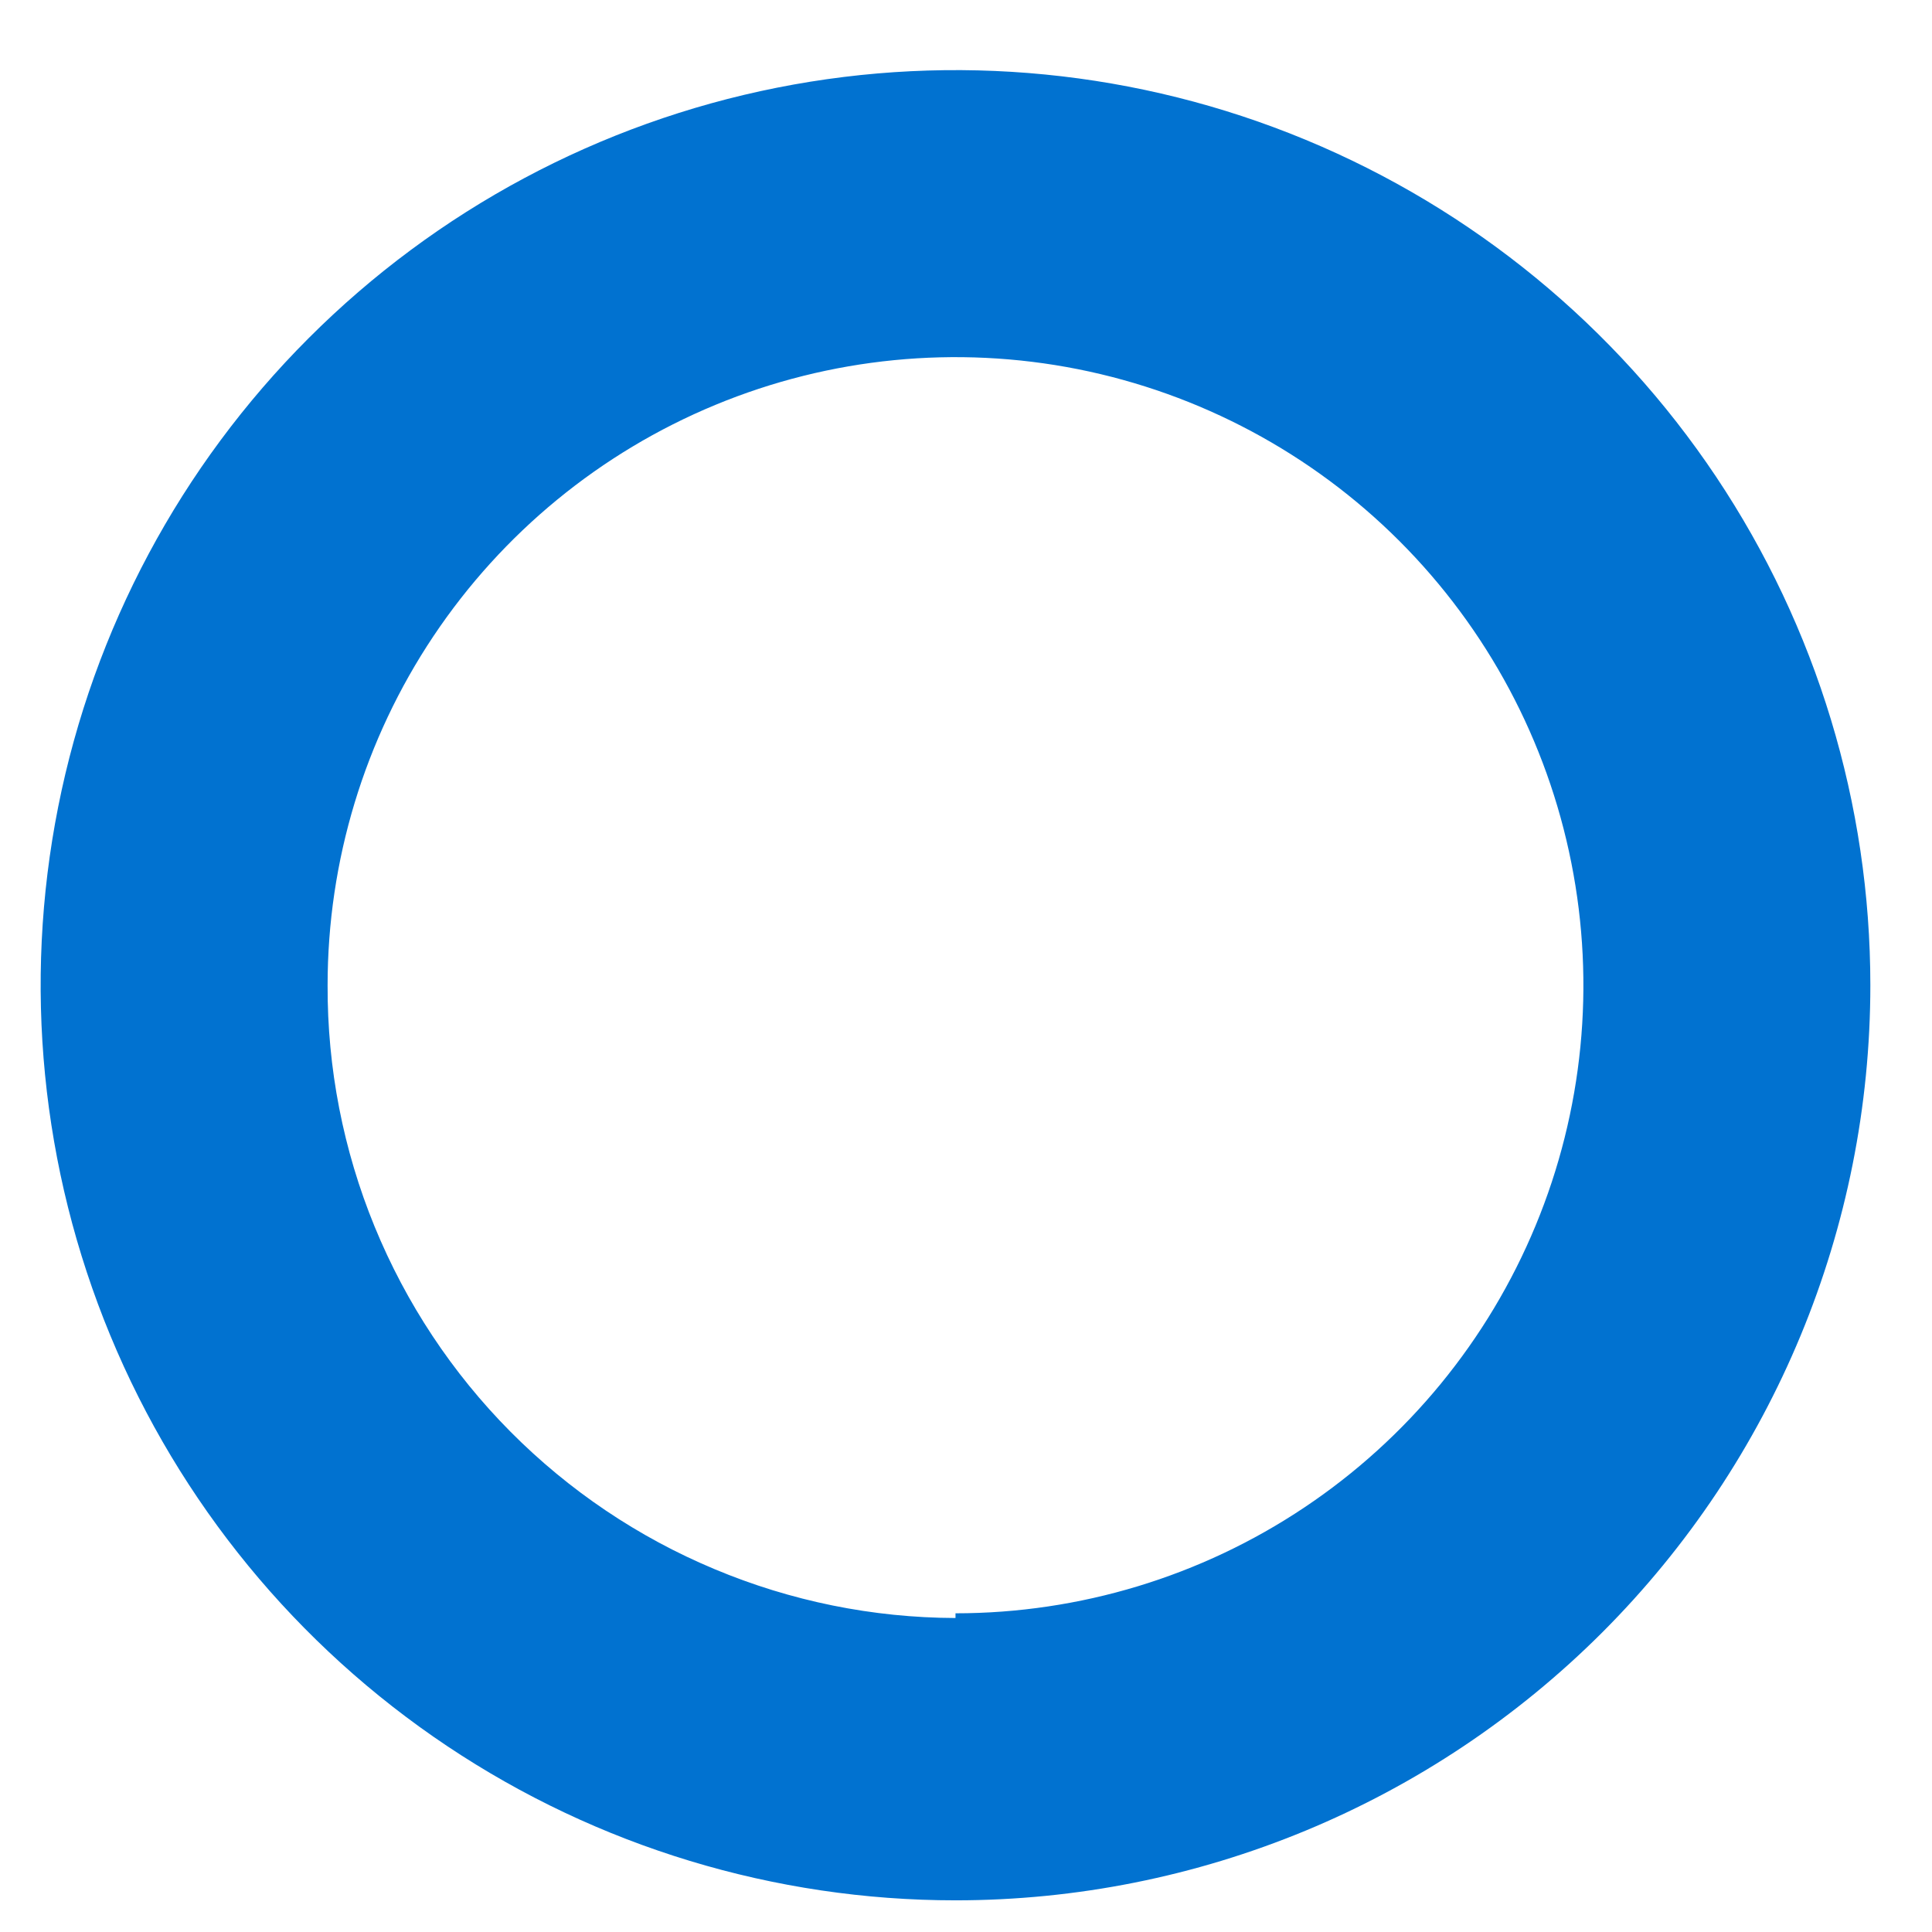 <?xml version="1.0" encoding="UTF-8"?> <svg xmlns="http://www.w3.org/2000/svg" width="23" height="23" viewBox="0 0 23 23" fill="none"> <path d="M11.375 22.623C9.221 22.623 7.115 21.984 5.324 20.787C3.533 19.59 2.137 17.889 1.313 15.898C0.489 13.907 0.273 11.717 0.693 9.604C1.113 7.49 2.151 5.549 3.674 4.026C5.197 2.502 7.137 1.464 9.25 1.044C11.363 0.624 13.553 0.839 15.543 1.664C17.533 2.489 19.233 3.885 20.43 5.676C21.627 7.468 22.266 9.574 22.266 11.729C22.266 14.618 21.118 17.389 19.076 19.432C17.033 21.475 14.263 22.623 11.375 22.623ZM11.375 19.206C12.853 19.206 14.299 18.768 15.528 17.946C16.757 17.125 17.715 15.957 18.281 14.59C18.847 13.224 18.995 11.721 18.706 10.27C18.418 8.82 17.706 7.487 16.66 6.441C15.615 5.396 14.283 4.684 12.833 4.395C11.383 4.107 9.88 4.255 8.514 4.821C7.148 5.387 5.981 6.345 5.159 7.575C4.338 8.804 3.9 10.25 3.9 11.729C3.896 12.714 4.086 13.691 4.46 14.603C4.834 15.515 5.383 16.345 6.077 17.044C6.772 17.744 7.597 18.3 8.506 18.68C9.414 19.061 10.389 19.259 11.375 19.262V19.206Z" fill="#0172D0"></path> </svg> 